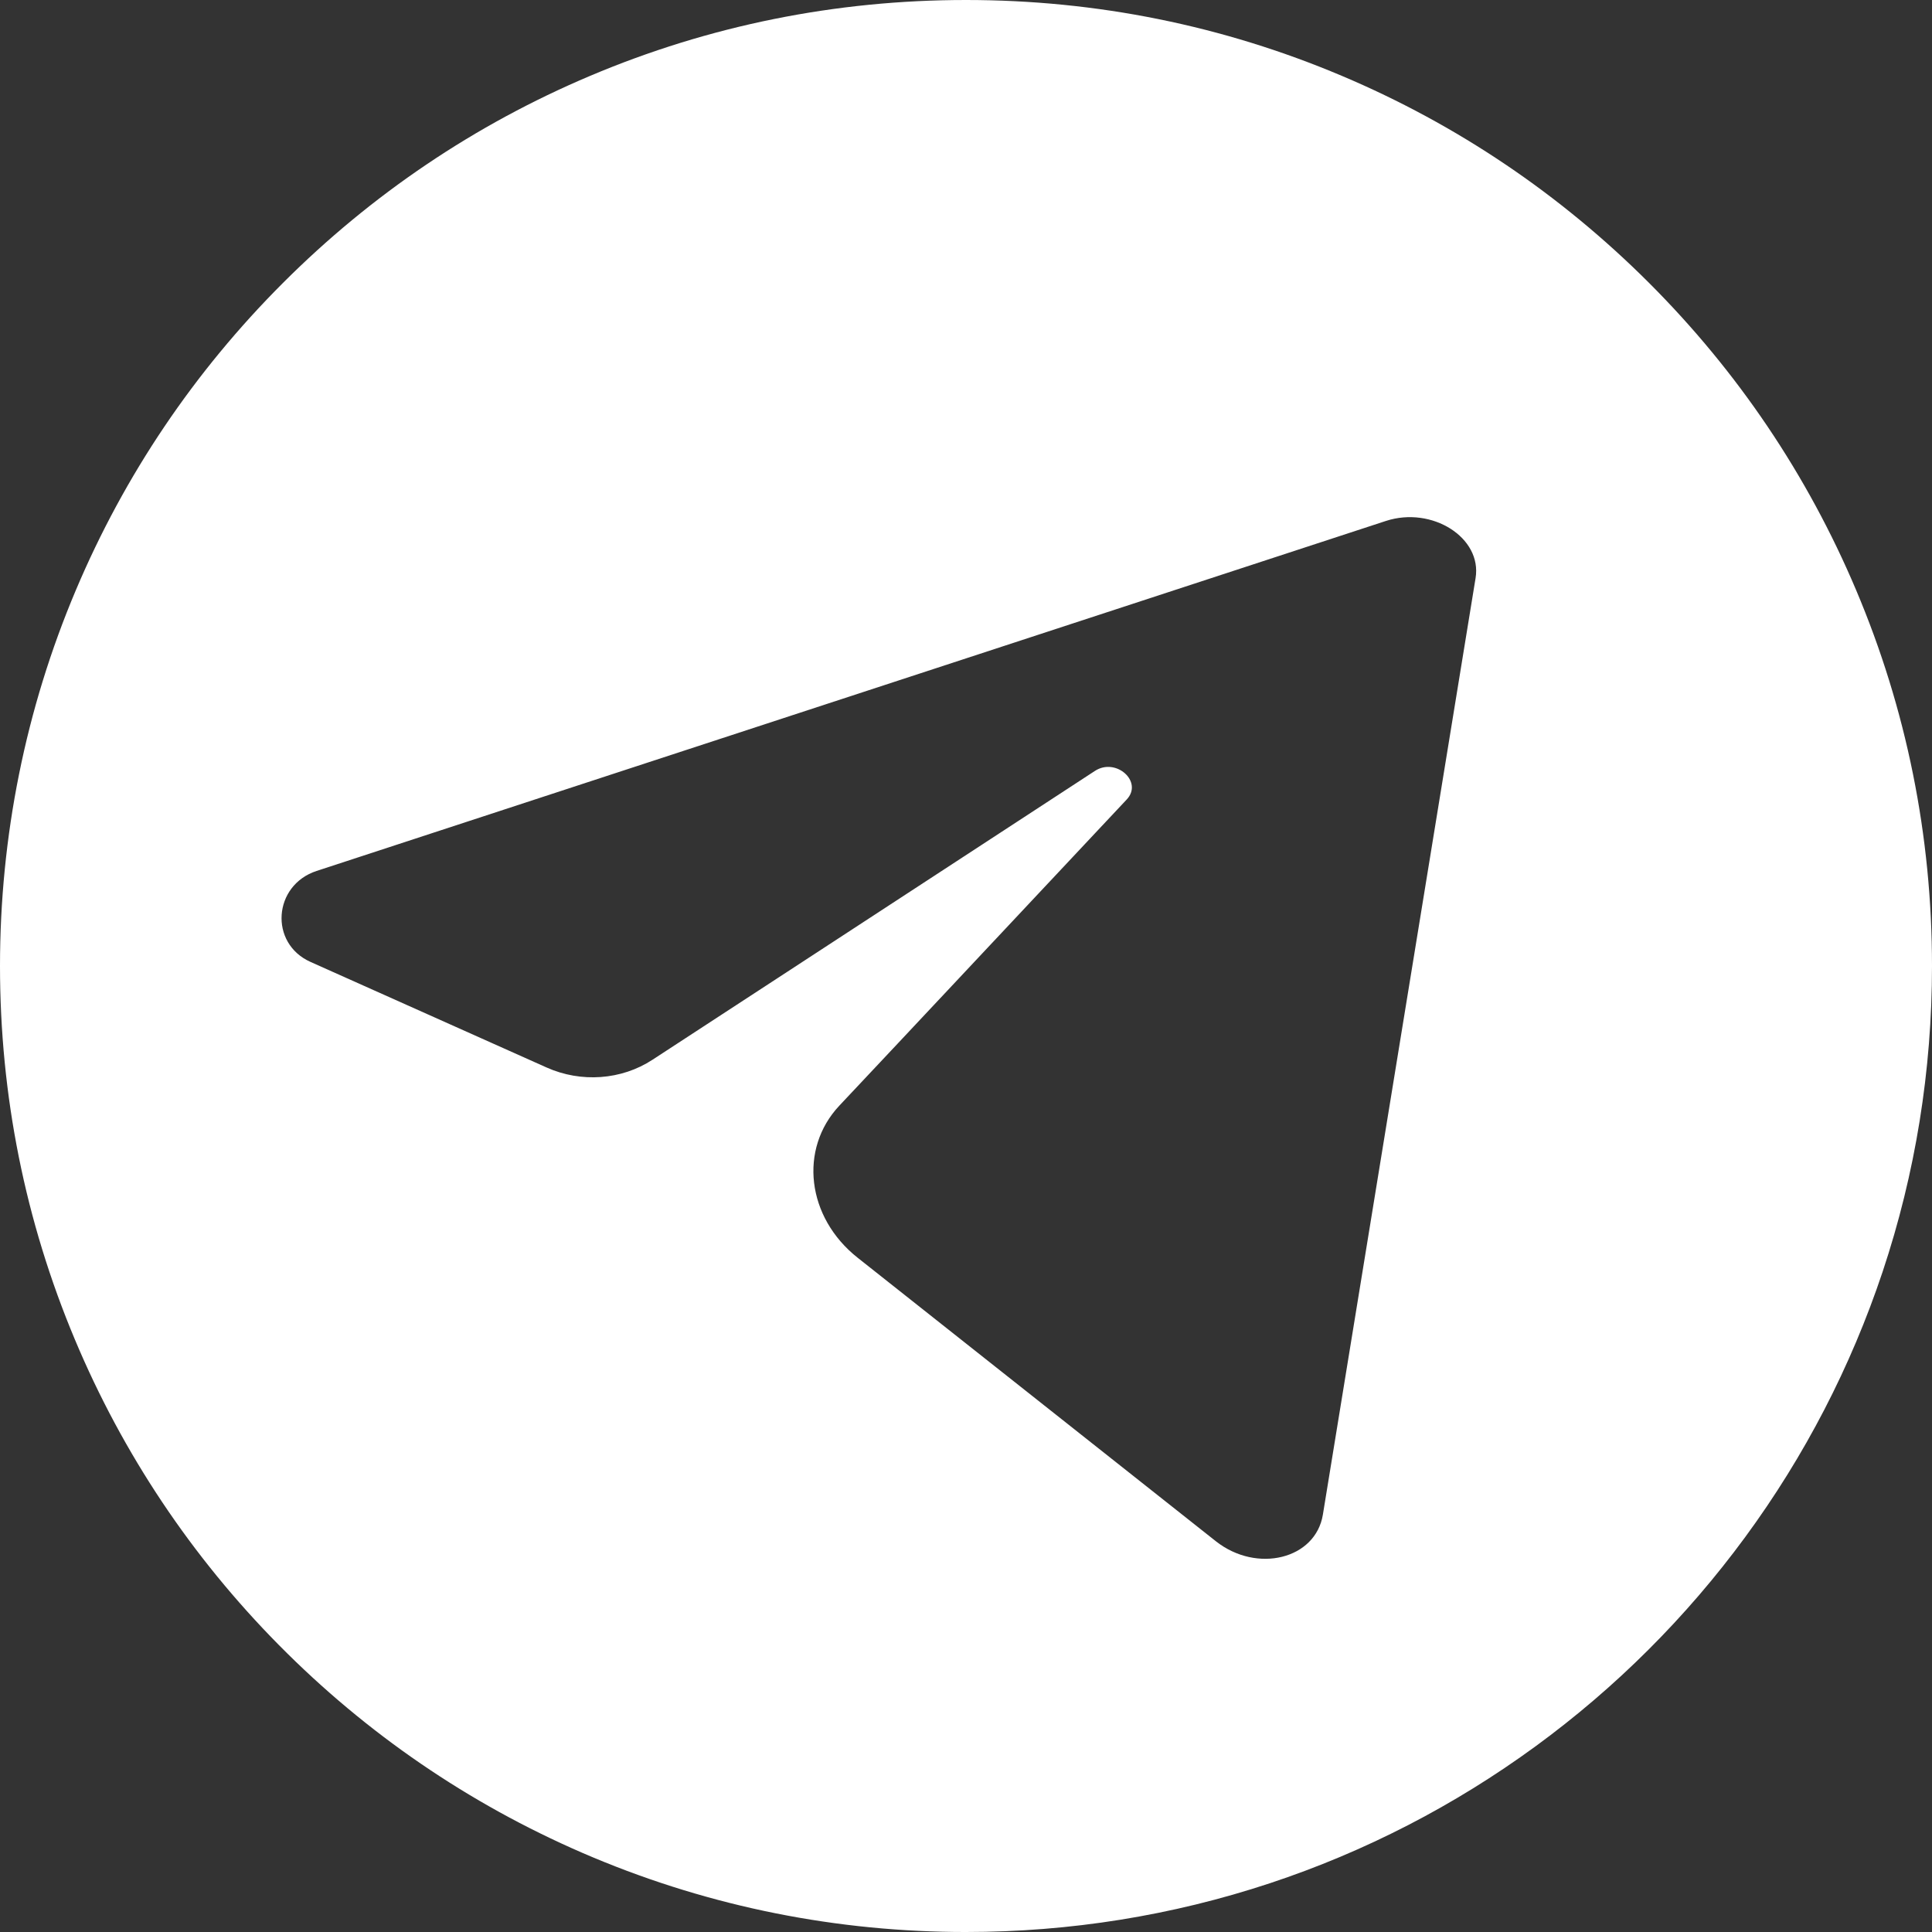<svg width="33" height="33" viewBox="0 0 33 33" fill="none" xmlns="http://www.w3.org/2000/svg">
<rect x="0" y="0" width="33" height="33" fill="#333333" stroke="none"/>
<path fill-rule="evenodd" clip-rule="evenodd" d="M16.304 32.999C16.369 32.999 16.434 33 16.5 33C18.274 33 20.021 32.72 21.691 32.167C23.316 31.629 24.843 30.841 26.23 29.827C27.6 28.825 28.804 27.624 29.809 26.255C30.826 24.87 31.615 23.345 32.157 21.721C32.717 20.042 33 18.285 33 16.5C33 14.273 32.564 12.112 31.703 10.077C30.872 8.112 29.683 6.348 28.168 4.833C26.652 3.318 24.888 2.128 22.923 1.297C20.888 0.436 18.727 0 16.5 0C14.273 0 12.112 0.436 10.077 1.297C8.112 2.128 6.348 3.318 4.833 4.833C3.318 6.348 2.128 8.112 1.297 10.077C0.436 12.112 0 14.289 0 16.5C0 18.711 0.43 20.857 1.279 22.88C2.098 24.832 3.272 26.59 4.767 28.102C6.262 29.613 8.005 30.806 9.947 31.648C11.957 32.518 14.095 32.973 16.3 32.999H16.304ZM22.596 25.87L25.204 9.874L25.204 9.874C25.317 9.182 24.458 8.642 23.673 8.898L5.409 14.876C4.665 15.119 4.594 16.112 5.303 16.43L9.335 18.233C9.924 18.497 10.614 18.448 11.144 18.102C11.905 17.605 12.671 17.106 13.441 16.603C15.171 15.473 16.925 14.328 18.702 13.168C19.061 12.933 19.531 13.352 19.245 13.656C17.941 15.046 16.642 16.43 15.349 17.808L14.336 18.886C13.642 19.626 13.777 20.793 14.649 21.483C16.601 23.027 18.638 24.64 20.767 26.325C21.468 26.879 22.472 26.633 22.596 25.87Z" fill="white"/>
</svg>
